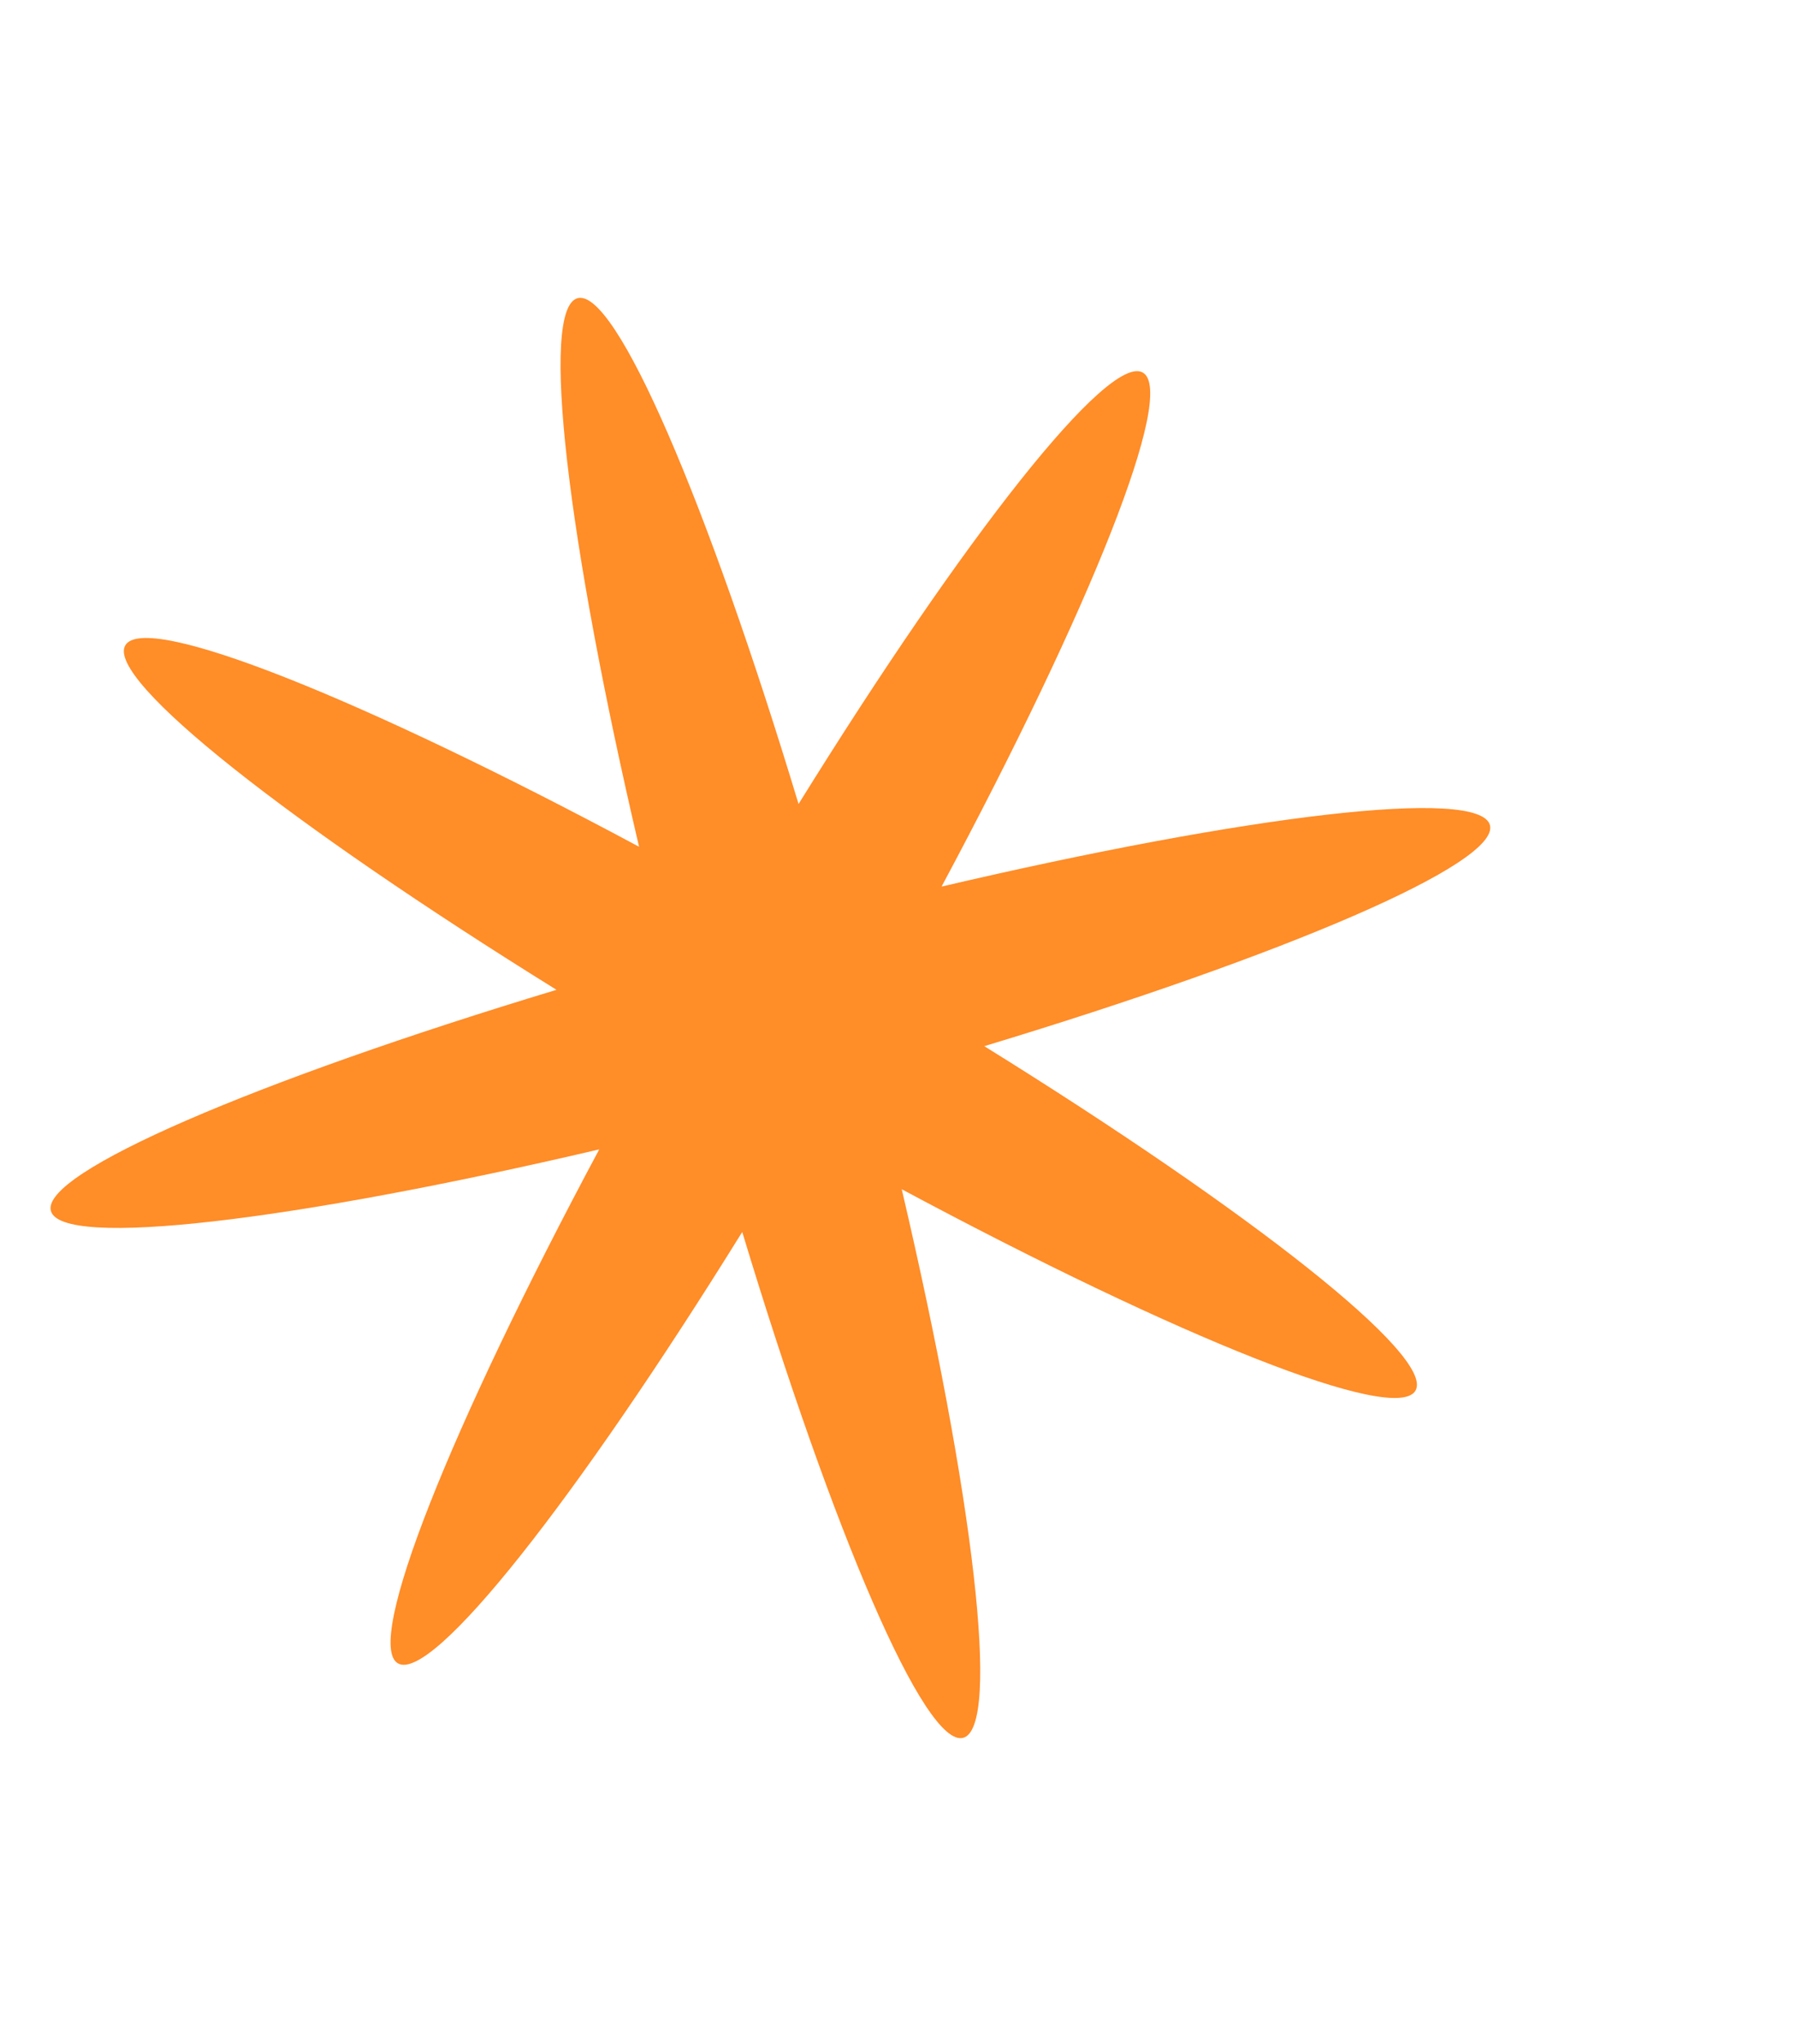 <?xml version="1.0" encoding="utf-8"?>
<svg xmlns="http://www.w3.org/2000/svg" fill="none" height="124" viewBox="0 0 109 124" width="109">
<path d="M33.774 60.047C17.542 49.973 6.409 41.221 7.604 39.152C8.799 37.082 21.945 42.348 38.785 51.368C34.43 32.767 32.747 18.706 35.055 18.088C37.363 17.469 42.935 30.488 48.465 48.774C58.539 32.542 67.29 21.409 69.36 22.604C71.429 23.799 66.164 36.945 57.144 53.785C75.744 49.431 89.805 47.747 90.424 50.055C91.042 52.363 78.023 57.935 59.737 63.465C75.969 73.539 87.102 82.291 85.907 84.36C84.713 86.429 71.567 81.164 54.727 72.144C59.081 90.745 60.764 104.805 58.456 105.424C56.148 106.042 50.576 93.023 45.047 74.737C34.973 90.969 26.221 102.102 24.151 100.907C22.082 99.713 27.348 86.567 36.368 69.727C17.767 74.081 3.706 75.765 3.088 73.457C2.469 71.148 15.488 65.576 33.774 60.047Z" fill="#FF8D28"/>
</svg>